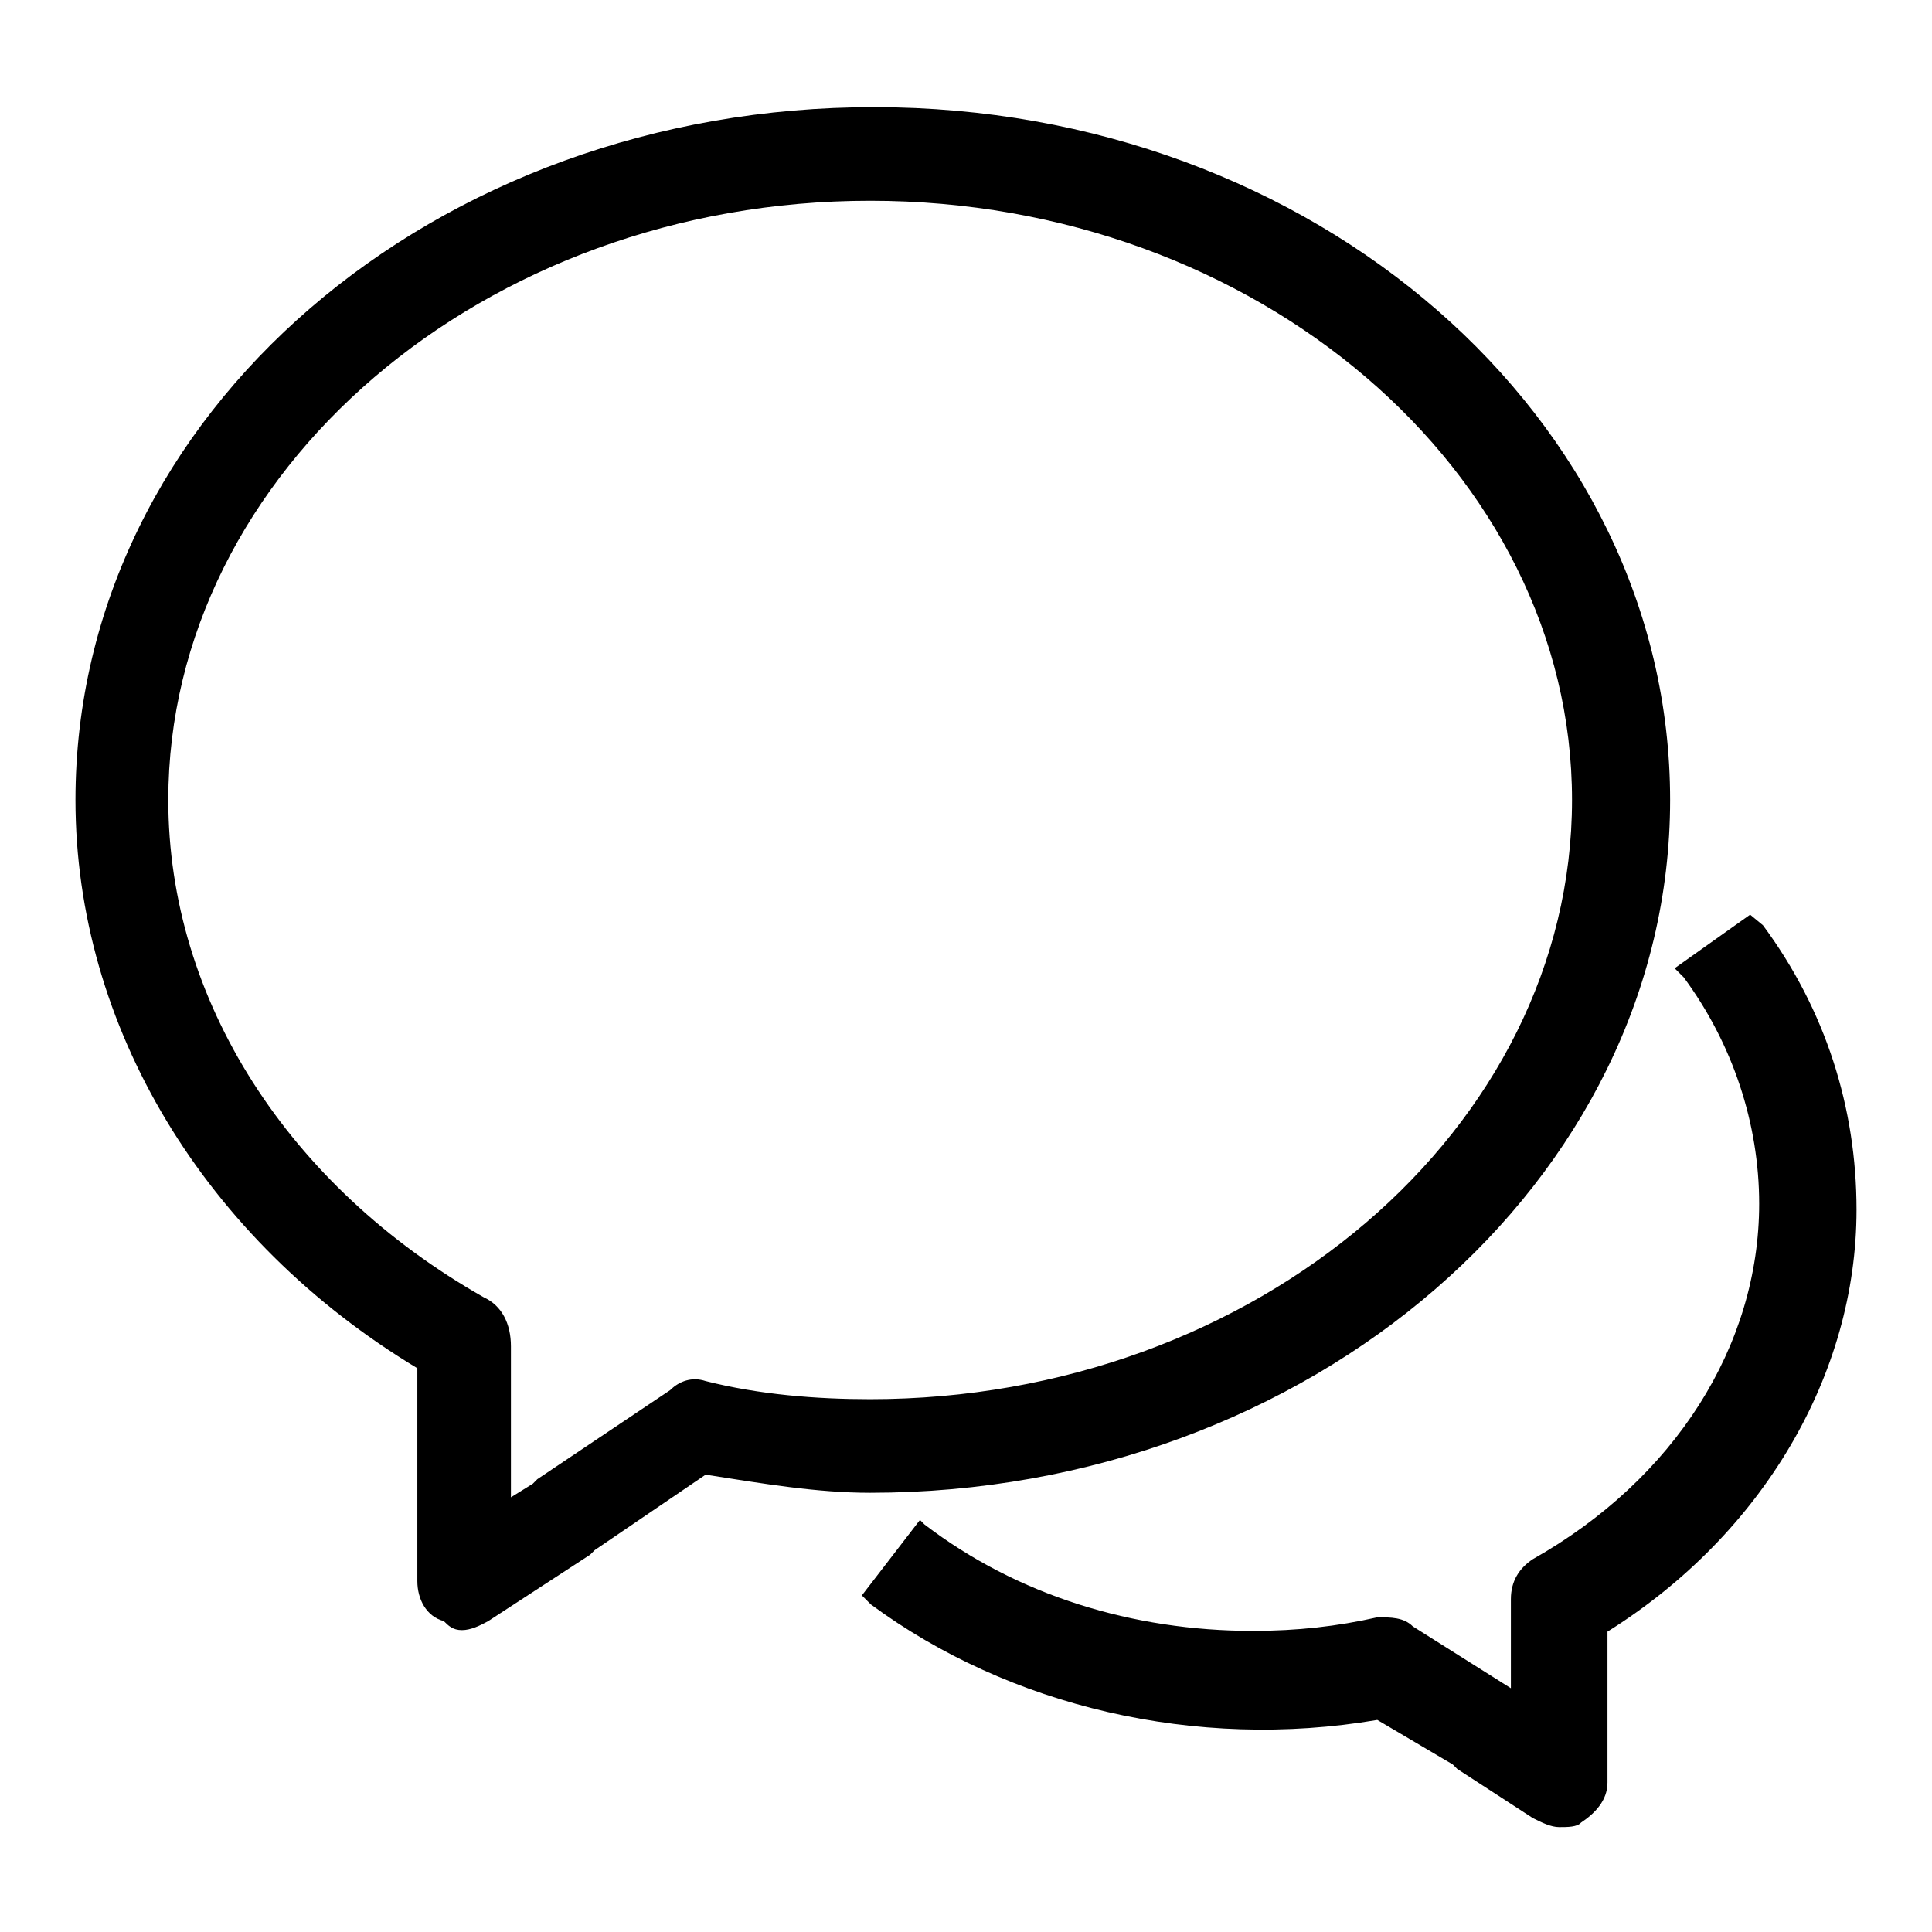 <?xml version="1.0" encoding="utf-8"?>
<!-- Svg Vector Icons : http://www.onlinewebfonts.com/icon -->
<!DOCTYPE svg PUBLIC "-//W3C//DTD SVG 1.1//EN" "http://www.w3.org/Graphics/SVG/1.1/DTD/svg11.dtd">
<svg version="1.1" xmlns="http://www.w3.org/2000/svg" xmlns:xlink="http://www.w3.org/1999/xlink" x="0px" y="0px" viewBox="0 0 256 256" enable-background="new 0 0 256 256" xml:space="preserve">
<g><g><path fill="#000000" d="M221.3,106c0-50.6-47.1-91.8-105.4-91.8C57.7,14.1,10,54.7,10,106c0,30,17.1,58.3,45.3,75.3v28.2c0,2.4,1.2,4.7,3.5,5.3c0.6,0.6,1.2,1.2,2.4,1.2s2.4-0.6,3.5-1.2l13.5-8.8l0.6-0.6l14.7-10c7.7,1.2,14.7,2.4,21.8,2.4C173.6,197.8,221.3,156.5,221.3,106z M64.1,171.9c-25.9-14.7-41.8-39.4-41.8-65.9c0-43.5,41.8-79.4,93-79.4c51.2,0,93,35.9,93,79.4s-41.8,79.4-93,79.4c-7.1,0-14.7-0.6-21.8-2.4c-1.8-0.6-3.5,0-4.7,1.2L71.2,196l-0.6,0.6l-2.9,1.8v-20C67.7,175.4,66.5,173,64.1,171.9z"/><path fill="#000000" d="M231.9,121.2l-10,7.1l1.2,1.2c6.5,8.8,10,19.4,10,30c0,18.8-11.2,36.5-30,47.1c-1.8,1.2-2.9,2.9-2.9,5.3v11.8l-13-8.2c-1.2-1.2-2.9-1.2-4.7-1.2c-5.3,1.2-10.6,1.8-16.5,1.8c-15.9,0-31.2-4.7-43.5-14.1l-0.6-0.6l-7.7,10l1.2,1.2c18.3,13.5,43,19.4,67.1,15.3l10,5.9l0.6,0.6l10,6.5c1.2,0.6,2.4,1.2,3.5,1.2s2.4,0,2.9-0.6c1.8-1.2,3.5-2.9,3.5-5.3v-20c20.6-12.9,33-34.1,33-55.9c0-13.5-4.1-26.5-12.4-37.7L231.9,121.2z"/></g></g>
</svg>